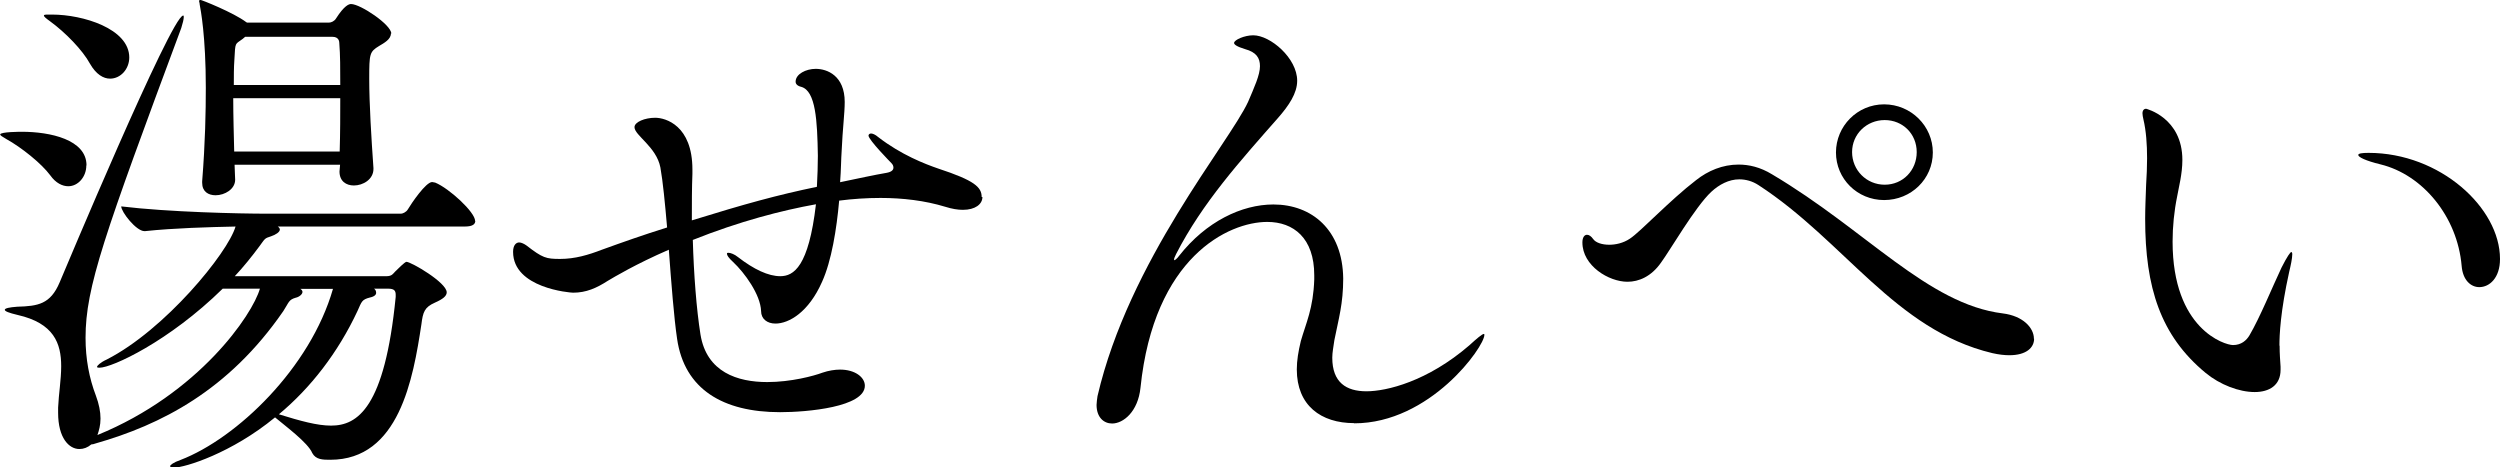 <?xml version="1.0" encoding="UTF-8"?>
<svg id="_レイヤー_2" data-name="レイヤー 2" xmlns="http://www.w3.org/2000/svg" viewBox="0 0 130.34 24.37">
  <defs>
    <style>
      .cls-1 {
        fill: #000;
        stroke-width: 0px;
      }
    </style>
  </defs>
  <g id="_レイヤー_1-2" data-name="レイヤー 1">
    <g>
      <path class="cls-1" d="M4.5,8.63c0,.59-.43,1.08-.94,1.08-.3,0-.65-.16-.94-.57-.46-.62-1.51-1.46-2.29-1.89-.22-.13-.32-.19-.32-.24,0-.14,1.08-.14,1.13-.14,1.48,0,3.37.41,3.37,1.75ZM24.78,11.51c0,.16-.11.3-.54.3h-9.76c.08.05.11.11.11.16,0,.13-.22.27-.46.35-.35.11-.3.11-.62.54-.38.51-.81,1.05-1.27,1.54h7.9c.3,0,.35-.13.46-.24.51-.51.57-.51.59-.51.24,0,2.1,1.08,2.1,1.59,0,.19-.19.35-.62.54-.54.24-.62.49-.7,1.13-.43,2.83-1.16,7.06-4.75,7.06-.38,0-.75,0-.94-.35-.22-.54-1.43-1.43-1.94-1.86-2.26,1.86-4.69,2.62-5.28,2.62-.13,0-.19-.03-.19-.08s.16-.19.54-.32c2.94-1.13,6.77-4.8,7.95-8.92h-1.7c.08.05.11.11.11.16,0,.13-.19.27-.35.3-.38.11-.35.24-.65.7-2.86,4.15-6.39,5.93-9.79,6.9-.08.03-.16.05-.22.05-.19.16-.4.24-.62.24-.54,0-1.11-.57-1.11-1.89v-.27c.03-.7.16-1.46.16-2.16,0-1.19-.38-2.24-2.27-2.67-.46-.11-.67-.19-.67-.27s.24-.13.65-.16c1.08-.03,1.73-.13,2.21-1.27.13-.3,5.82-13.91,6.44-13.91.03,0,.03.03.03.08,0,.11-.05.32-.13.57-4.02,10.81-4.99,13.51-4.99,16.15,0,1.11.19,2.1.54,3.02.16.43.24.83.24,1.19s-.08.62-.16.86c5.29-2.16,8.09-6.28,8.47-7.63h-1.94c-2.8,2.75-5.77,4.12-6.42,4.12-.08,0-.13,0-.13-.05s.16-.22.51-.38c3.02-1.54,6.31-5.55,6.71-6.93-1.4.03-3.21.08-4.72.24h-.03c-.43,0-1.21-1-1.21-1.29,2.48.3,6.2.38,7.58.38h7.01c.08,0,.27-.08.35-.22.19-.32.94-1.43,1.27-1.43.05,0,.11.03.16.03.73.3,2.08,1.54,2.08,2ZM6.74,2.99c0,.62-.46,1.11-1,1.11-.35,0-.73-.22-1.05-.78-.38-.7-1.27-1.62-2.08-2.21-.22-.16-.32-.24-.32-.3s.13-.05.43-.05c1.59,0,4.02.73,4.02,2.24ZM20.38,1.75c0,.3-.35.49-.62.65-.49.3-.51.4-.51,1.7s.11,3.1.22,4.66v.05c0,.54-.54.86-1.02.86-.4,0-.75-.22-.75-.73l.03-.35h-5.5c0,.27.03.54.03.78,0,.49-.54.81-1.02.81-.38,0-.7-.19-.7-.65v-.08c.16-2.02.19-3.64.19-4.88,0-2.7-.27-4.07-.32-4.34,0-.08-.03-.13-.03-.16,0-.05.03-.08.05-.08.08,0,1.75.67,2.4,1.16l.05.03h4.26c.13,0,.3-.08.38-.22.43-.67.67-.75.78-.75.49,0,2.1,1.08,2.1,1.54ZM12.16,5.12c0,.92.03,1.86.05,2.78h5.5c.03-1,.03-1.91.03-2.78h-5.58ZM17.69,2.24c0-.08-.03-.32-.35-.32h-4.56l-.13.11c-.4.3-.38.13-.43,1.08-.03.41-.03.86-.03,1.32h5.55c0-.84,0-1.56-.05-2.18ZM20.63,15.37c0-.22-.08-.32-.4-.32h-.73c.08.05.11.13.11.22s-.08.19-.32.24c-.43.11-.43.21-.65.7-1.02,2.18-2.45,4.02-4.1,5.39,1.13.35,2,.59,2.72.59,1.38,0,2.8-.92,3.37-6.71v-.11Z"/>
      <path class="cls-1" d="M51.22,10.27c0,.38-.38.67-1.02.67-.27,0-.57-.05-.92-.16-1.05-.32-2.21-.46-3.37-.46-.73,0-1.46.05-2.16.14-.13,1.48-.4,3.15-.89,4.23-.7,1.59-1.73,2.18-2.43,2.18-.43,0-.75-.24-.75-.65-.03-.86-.86-2-1.46-2.56-.24-.22-.32-.35-.32-.43,0-.05.03-.05.08-.05.11,0,.32.08.49.22.84.65,1.59,1,2.21,1,.7,0,1.48-.49,1.86-3.75-1.78.32-3.99.89-6.42,1.86.05,1.78.19,3.61.4,4.93.32,1.97,1.94,2.48,3.48,2.48,1.24,0,2.43-.32,2.88-.49.32-.11.65-.16.92-.16.78,0,1.29.4,1.29.84,0,1.11-2.99,1.38-4.42,1.38-2.97,0-4.99-1.19-5.37-3.83-.16-1.08-.3-2.88-.43-4.64-1.73.75-2.86,1.43-3.18,1.62-.59.38-1.13.62-1.81.62-.16,0-3.13-.24-3.13-2.13,0-.35.16-.49.32-.49.11,0,.27.08.38.16.84.65,1.02.7,1.75.7.78,0,1.48-.21,2.18-.48,1.05-.38,2.18-.78,3.4-1.16-.11-1.27-.22-2.4-.35-3.13-.21-1.08-1.35-1.67-1.35-2.1,0-.27.54-.49,1.08-.49s1.94.4,1.94,2.7v.22c-.03.73-.03,1.56-.03,2.43,2.78-.86,4.45-1.32,6.52-1.75.03-.57.05-1.11.05-1.62-.03-1.83-.11-3.37-.86-3.59-.22-.05-.3-.16-.3-.27,0-.4.54-.67,1.05-.67.59,0,1.51.35,1.51,1.73,0,.59-.11,1.4-.16,2.56-.03.4-.03.97-.08,1.62.92-.19,1.78-.38,2.43-.49.27-.05.35-.16.35-.27,0-.08-.03-.16-.11-.24-.03-.03-1.19-1.21-1.19-1.43,0-.05.05-.11.13-.11s.22.05.38.19c1.19.92,2.43,1.4,3.13,1.64,1.89.62,2.26.97,2.26,1.48Z"/>
      <path class="cls-1" d="M70.6,22.06c-1.73,0-2.99-.92-2.99-2.8,0-.46.08-.94.21-1.48.27-.94.65-1.7.7-3.21v-.22c0-1.94-1.08-2.78-2.45-2.78-2.02,0-5.91,1.83-6.61,8.65-.13,1.24-.89,1.86-1.48,1.86-.43,0-.81-.32-.81-.97,0-.13.03-.3.05-.46,1.64-7.06,6.85-13.18,7.85-15.34.32-.75.62-1.4.62-1.86,0-.43-.19-.73-.78-.89-.43-.13-.57-.24-.57-.32,0-.16.54-.4,1-.4.89,0,2.29,1.19,2.29,2.37,0,.65-.43,1.29-1,1.94-1.97,2.24-3.94,4.42-5.31,7.09-.08.16-.11.24-.11.3t.03.03s.13-.08.24-.24c1.4-1.78,3.26-2.67,4.91-2.67,2,0,3.61,1.32,3.64,3.86,0,1.32-.24,2.1-.46,3.21-.05.35-.11.65-.11.92,0,1.29.73,1.75,1.78,1.75s3.18-.51,5.37-2.4c.38-.35.67-.59.75-.59.03,0,.03.03.03.05,0,.62-2.83,4.61-6.79,4.61Z"/>
      <path class="cls-1" d="M106.05,17.66c0,.46-.4.86-1.29.86-.24,0-.54-.03-.89-.11-5.07-1.21-7.71-5.85-12.19-8.76-.32-.21-.67-.3-1-.3-.54,0-1.05.27-1.46.65-.84.78-2.16,3.07-2.62,3.69-.51.73-1.16,1-1.75,1-.97,0-2.35-.83-2.35-2.05,0-.27.11-.4.24-.4.11,0,.22.08.32.22.13.19.46.3.84.3.32,0,.73-.08,1.08-.32.54-.35,2.08-2,3.45-3.05.62-.49,1.38-.81,2.21-.81.54,0,1.13.13,1.75.51,4.91,2.91,8.12,6.77,12.03,7.25,1.05.13,1.62.75,1.62,1.32ZM98.23,10.43c-1.4,0-2.51-1.11-2.51-2.48s1.11-2.51,2.51-2.51,2.54,1.13,2.54,2.51-1.13,2.48-2.54,2.48ZM98.26,6.26c-.94,0-1.7.73-1.7,1.67s.75,1.7,1.7,1.7,1.67-.75,1.67-1.7-.73-1.67-1.67-1.67Z"/>
      <path class="cls-1" d="M118.85,18.01c0,.46.03.78.05,1.11v.16c0,.81-.59,1.16-1.35,1.16-.81,0-1.81-.38-2.56-1-2.35-1.94-3.15-4.45-3.15-8.03,0-.57.03-1.16.05-1.78.03-.46.05-.94.05-1.38,0-.73-.05-1.43-.19-2.02-.03-.13-.05-.24-.05-.32,0-.16.08-.24.19-.24,0,0,1.89.46,1.89,2.67,0,.73-.19,1.43-.27,1.89-.16.78-.24,1.59-.24,2.37,0,4.56,2.72,5.39,3.15,5.39s.7-.24.86-.51c.54-.92,1.19-2.51,1.67-3.53.3-.59.46-.81.51-.81.03,0,.05.05.05.11,0,.22-.08.59-.16.92-.46,2.08-.51,3.29-.51,3.86ZM130.34,13.51c0,.97-.54,1.46-1.08,1.46-.43,0-.86-.35-.92-1.11-.22-2.56-2.02-4.75-4.23-5.29-.78-.19-1.16-.38-1.16-.49,0-.08.19-.11.54-.11,3.72,0,6.85,2.86,6.85,5.53Z"/>
    </g>
  </g>
</svg>